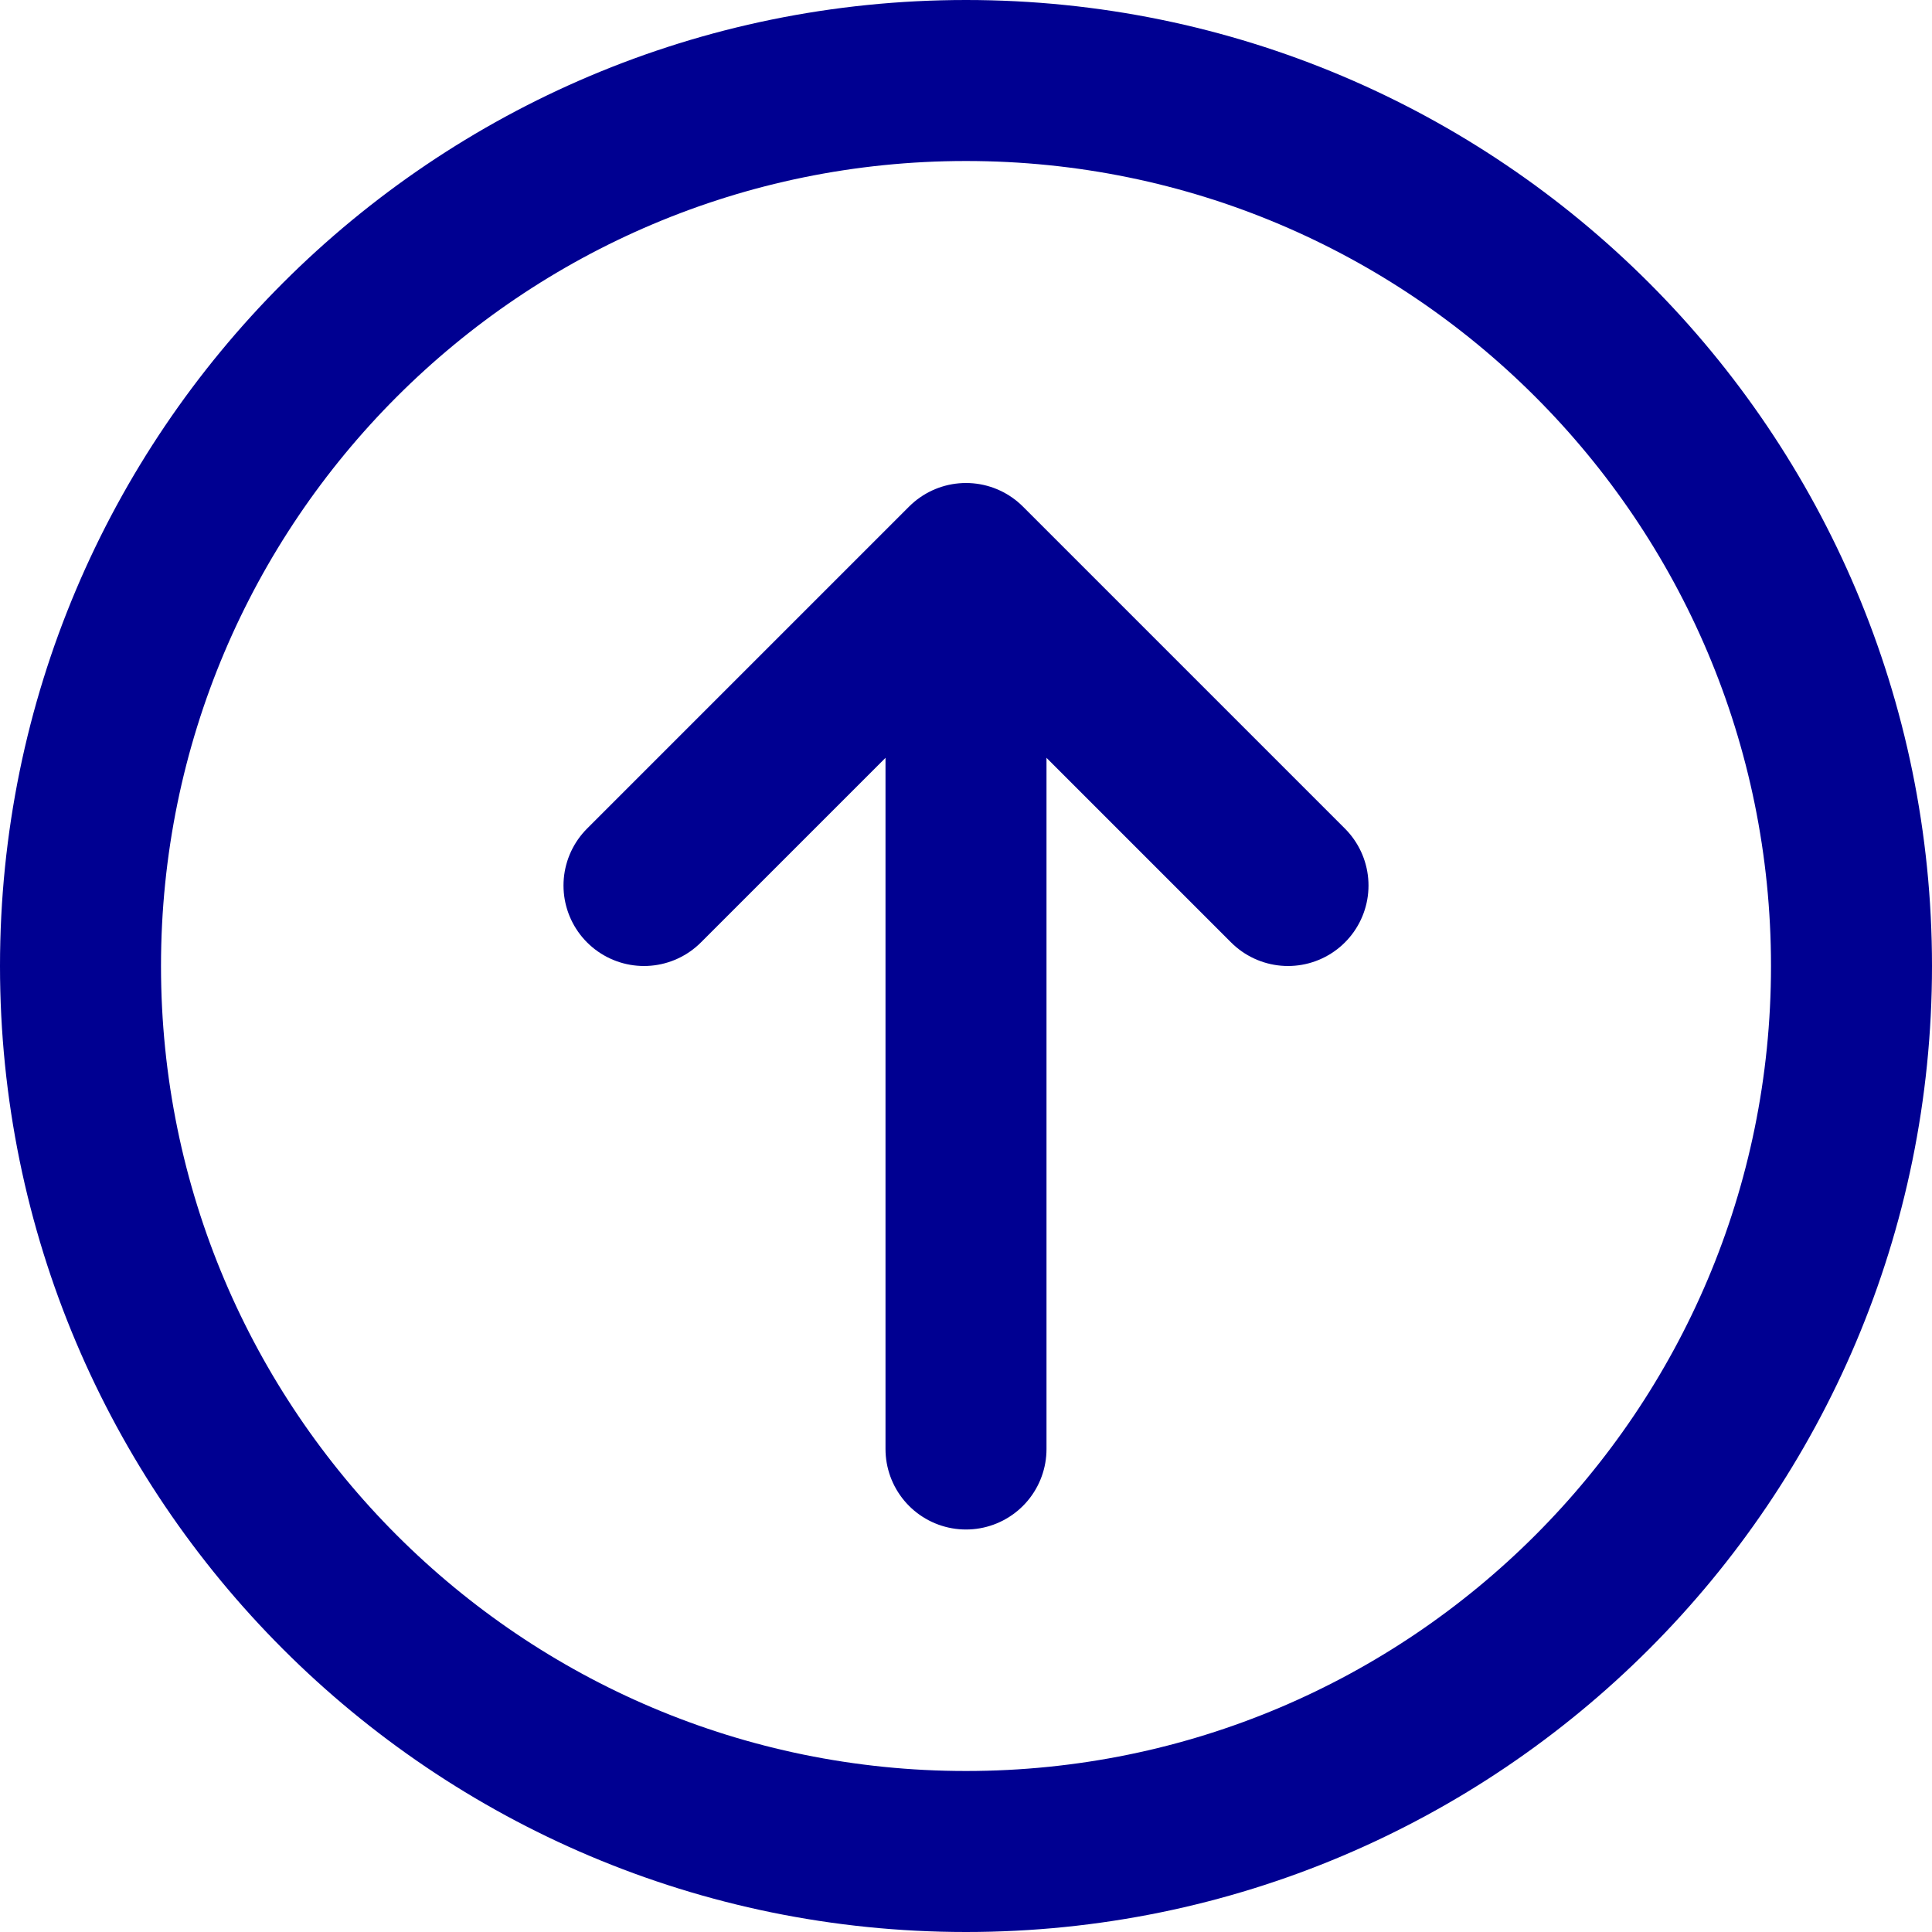<svg xmlns="http://www.w3.org/2000/svg" width="24" height="24" viewBox="0 0 24 24"><g fill="none" fill-rule="evenodd"><path d="M0 0h24v24H0z"/><g stroke="#000091" stroke-linecap="round" stroke-linejoin="round" stroke-width="2"><path d="M23 12c0 6.076-4.924 11-11 11-6.074 0-11-4.924-11-11S5.926 1 12 1c6.076 0 11 4.924 11 11zM12 8v10"/><path d="M16 11l-4-4-4 4"/></g></g></svg>